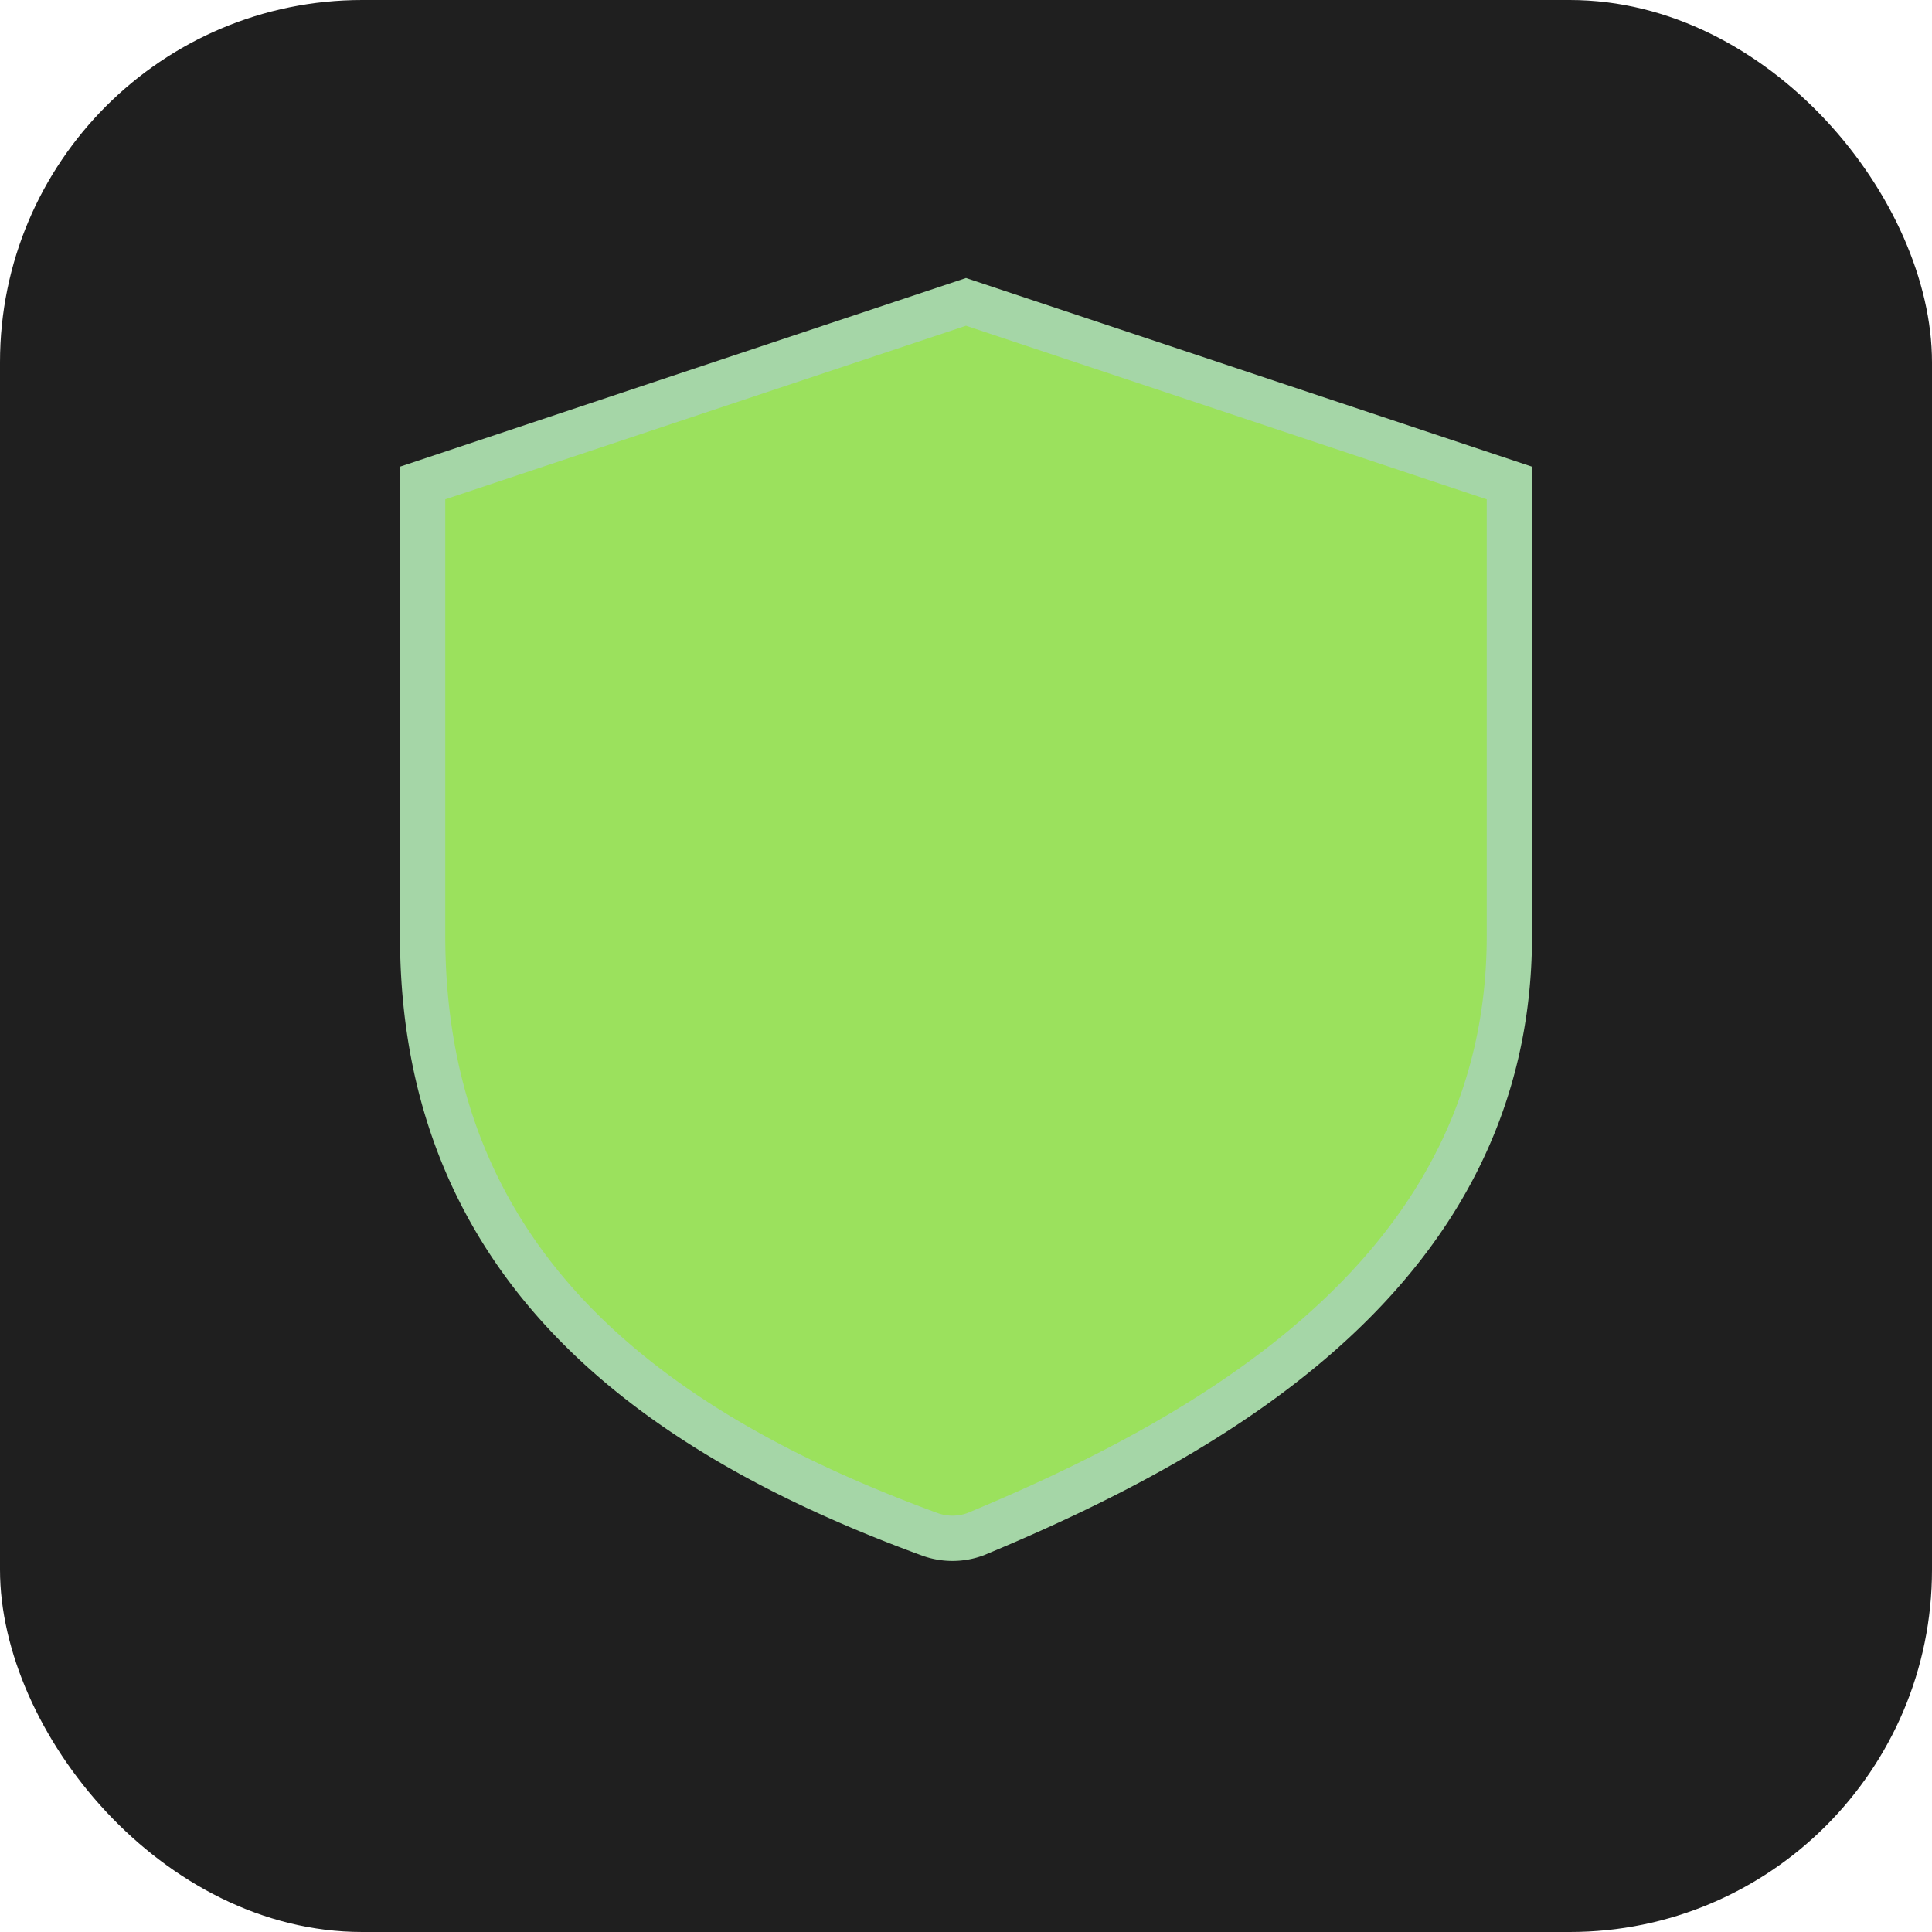 <svg xmlns="http://www.w3.org/2000/svg" width="32" height="32" viewBox="0 0 32 32">
  <rect width="32" height="32" rx="6" fill="#1f1f1f"/>
  <path d="M16 5L7 8v7.5c0 5.5 3.85 8.25 8.42 9.92a1.1 1.1 0 0 0 .74-.01C20.15 23.75 25 21 25 15.5V8L16 5z" fill="#9BE15D" stroke="#A5D6A7" stroke-width="0.75"/>
</svg>
